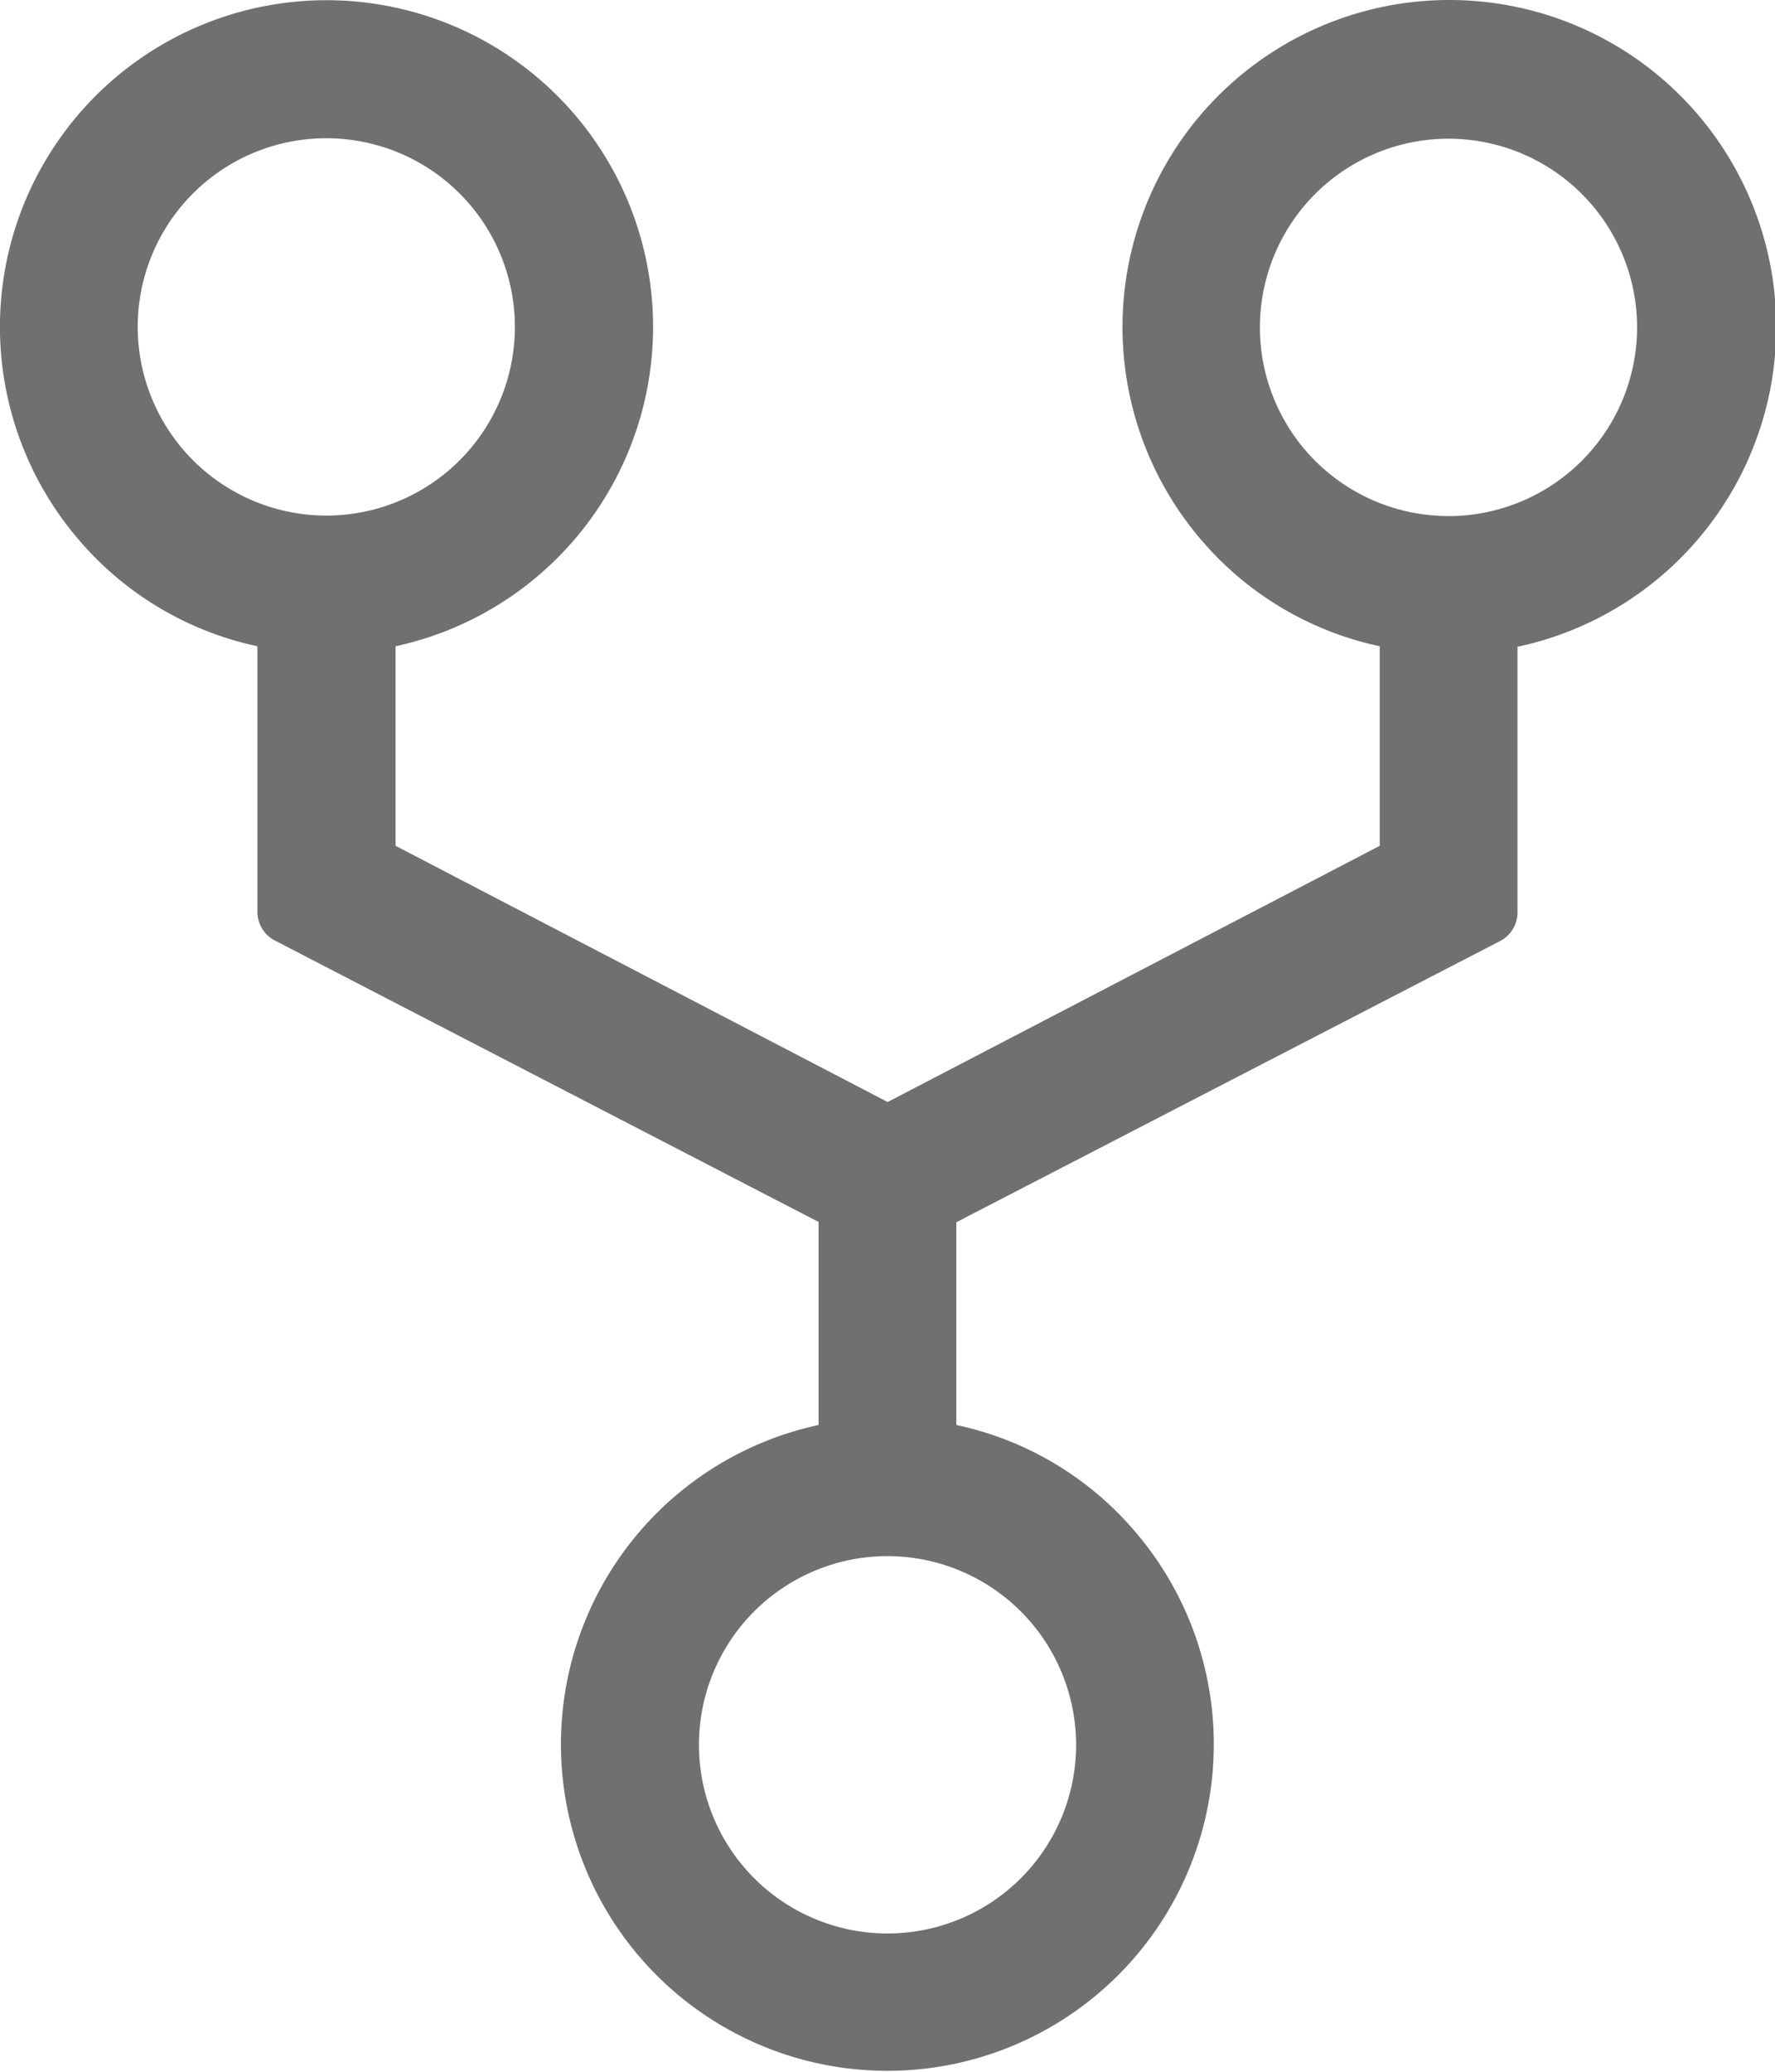 <svg xmlns="http://www.w3.org/2000/svg" width="26.693" height="31.142"><path data-name="Icon ionic-ios-git-network" d="M21.785 0a4.916 4.916 0 00-3.691 8.15 4.858 4.858 0 002.655 1.564v3l-7.4 3.851-7.4-3.851v-3A4.911 4.911 0 101.216 8.15a4.858 4.858 0 002.655 1.564v3.99a.486.486 0 00.271.438l8.168 4.226v3.052a4.909 4.909 0 104.727 1.564 4.858 4.858 0 00-2.655-1.564v-3.048l8.168-4.222a.486.486 0 00.271-.438v-3.99A4.915 4.915 0 0021.785 0zM2.071 4.915A2.836 2.836 0 114.908 7.75a2.839 2.839 0 01-2.837-2.835zm14.112 21.312a2.836 2.836 0 11-2.836-2.836 2.839 2.839 0 012.836 2.836zm5.6-18.47a2.836 2.836 0 112.836-2.836 2.839 2.839 0 01-2.834 2.837z" fill="#707070"/></svg>